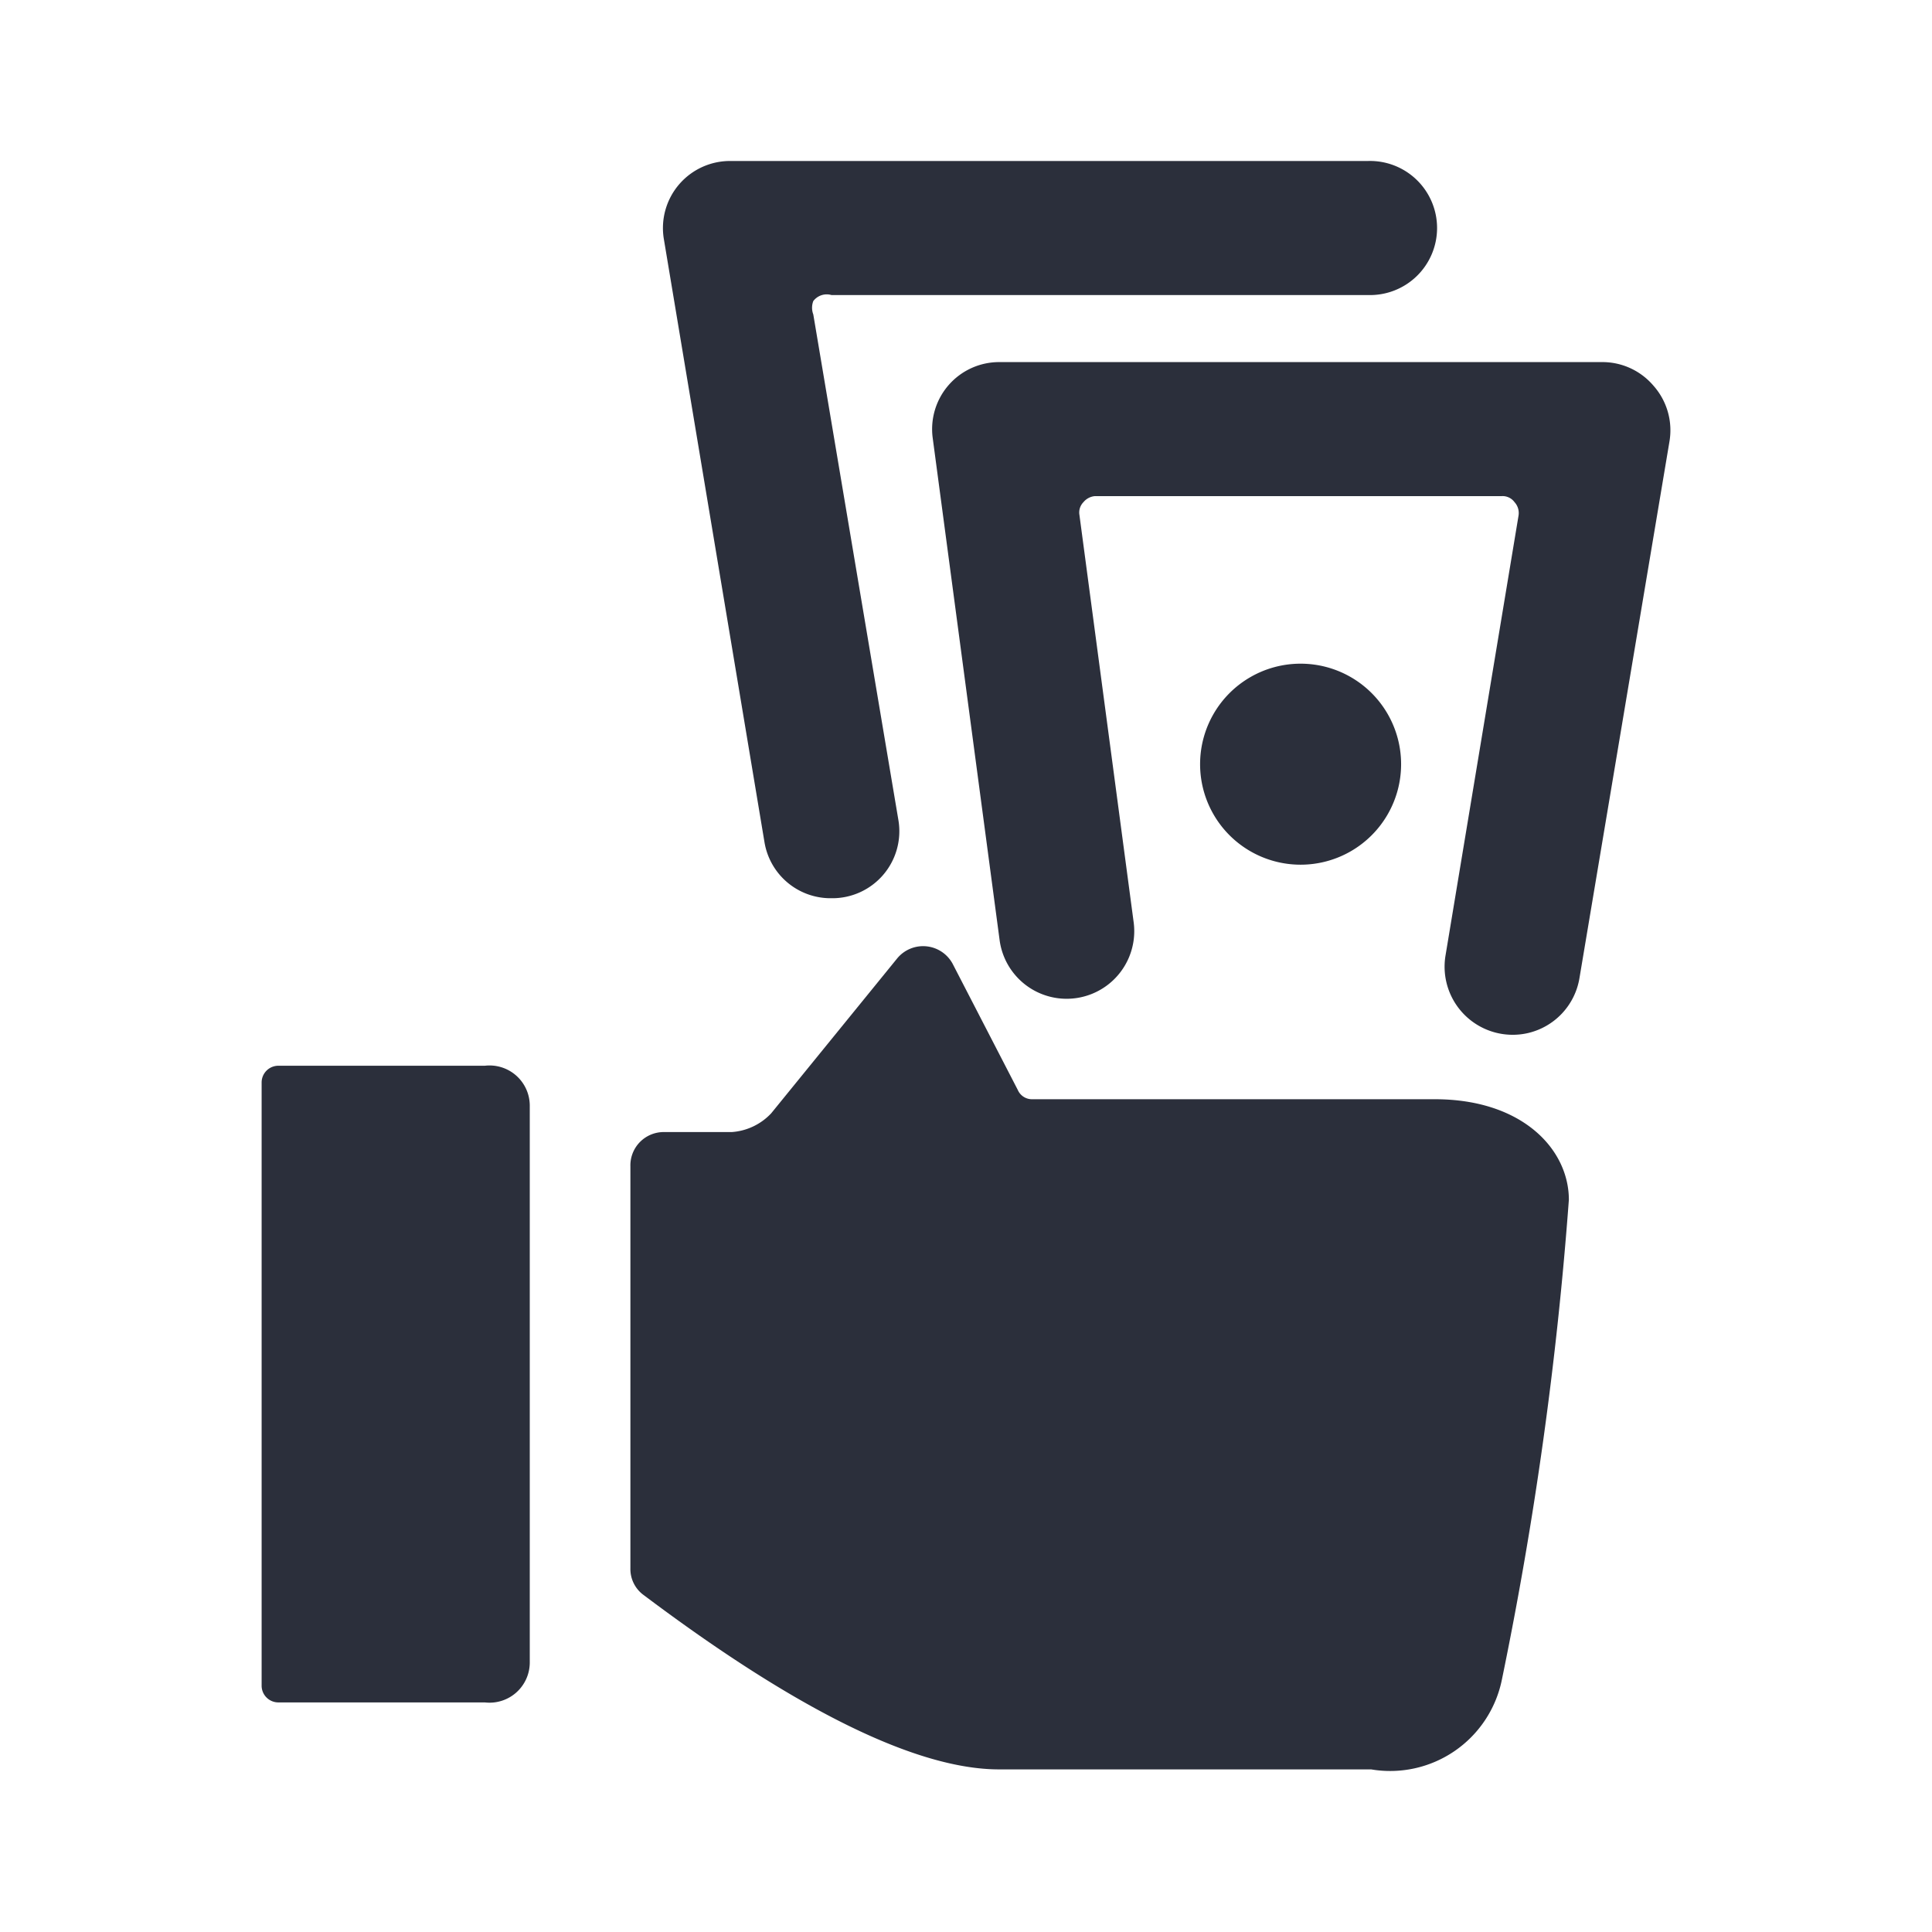 <svg width="24" height="24" viewBox="0 0 24 24" fill="none" xmlns="http://www.w3.org/2000/svg"><path d="M20.538 4.789a.832.832 0 0 0-.633-.291H12.41a.833.833 0 0 0-.824.94l.832 6.244a.84.84 0 0 0 1.666-.216l-.675-5.07a.183.183 0 0 1 .05-.158.208.208 0 0 1 .142-.075h5.055a.183.183 0 0 1 .158.075.2.2 0 0 1 .05.166l-.908 5.47a.846.846 0 0 0 1.025.959.842.842 0 0 0 .64-.685l1.117-6.66a.834.834 0 0 0-.2-.699z" fill="#2B2F3B"/><path d="M17.823 13.655h-4.997a.192.192 0 0 1-.183-.116l-.8-1.549a.417.417 0 0 0-.699-.083L9.58 13.83a.742.742 0 0 1-.492.233h-.832a.414.414 0 0 0-.425.425v4.995a.4.4 0 0 0 .167.333c1.915 1.44 3.397 2.164 4.413 2.164h4.622a1.416 1.416 0 0 0 1.624-1.115c.406-1.967.684-3.958.832-5.961 0-.624-.574-1.249-1.665-1.249zm-11.8-.416H3.458a.208.208 0 0 0-.208.208v7.492a.208.208 0 0 0 .208.209h2.565a.5.5 0 0 0 .558-.491V13.73a.5.5 0 0 0-.558-.491zm8.885-3.746a1.248 1.248 0 1 0 2.497 0 1.248 1.248 0 0 0-2.497 0zm-4.58 1.665a.832.832 0 0 0 .833-.966l-1.058-6.286a.233.233 0 0 1 0-.166.209.209 0 0 1 .225-.075h6.662a.833.833 0 1 0 0-1.665H9.08a.833.833 0 0 0-.834.966l1.25 7.492a.832.832 0 0 0 .832.7z" fill="#2B2F3B"/></svg>